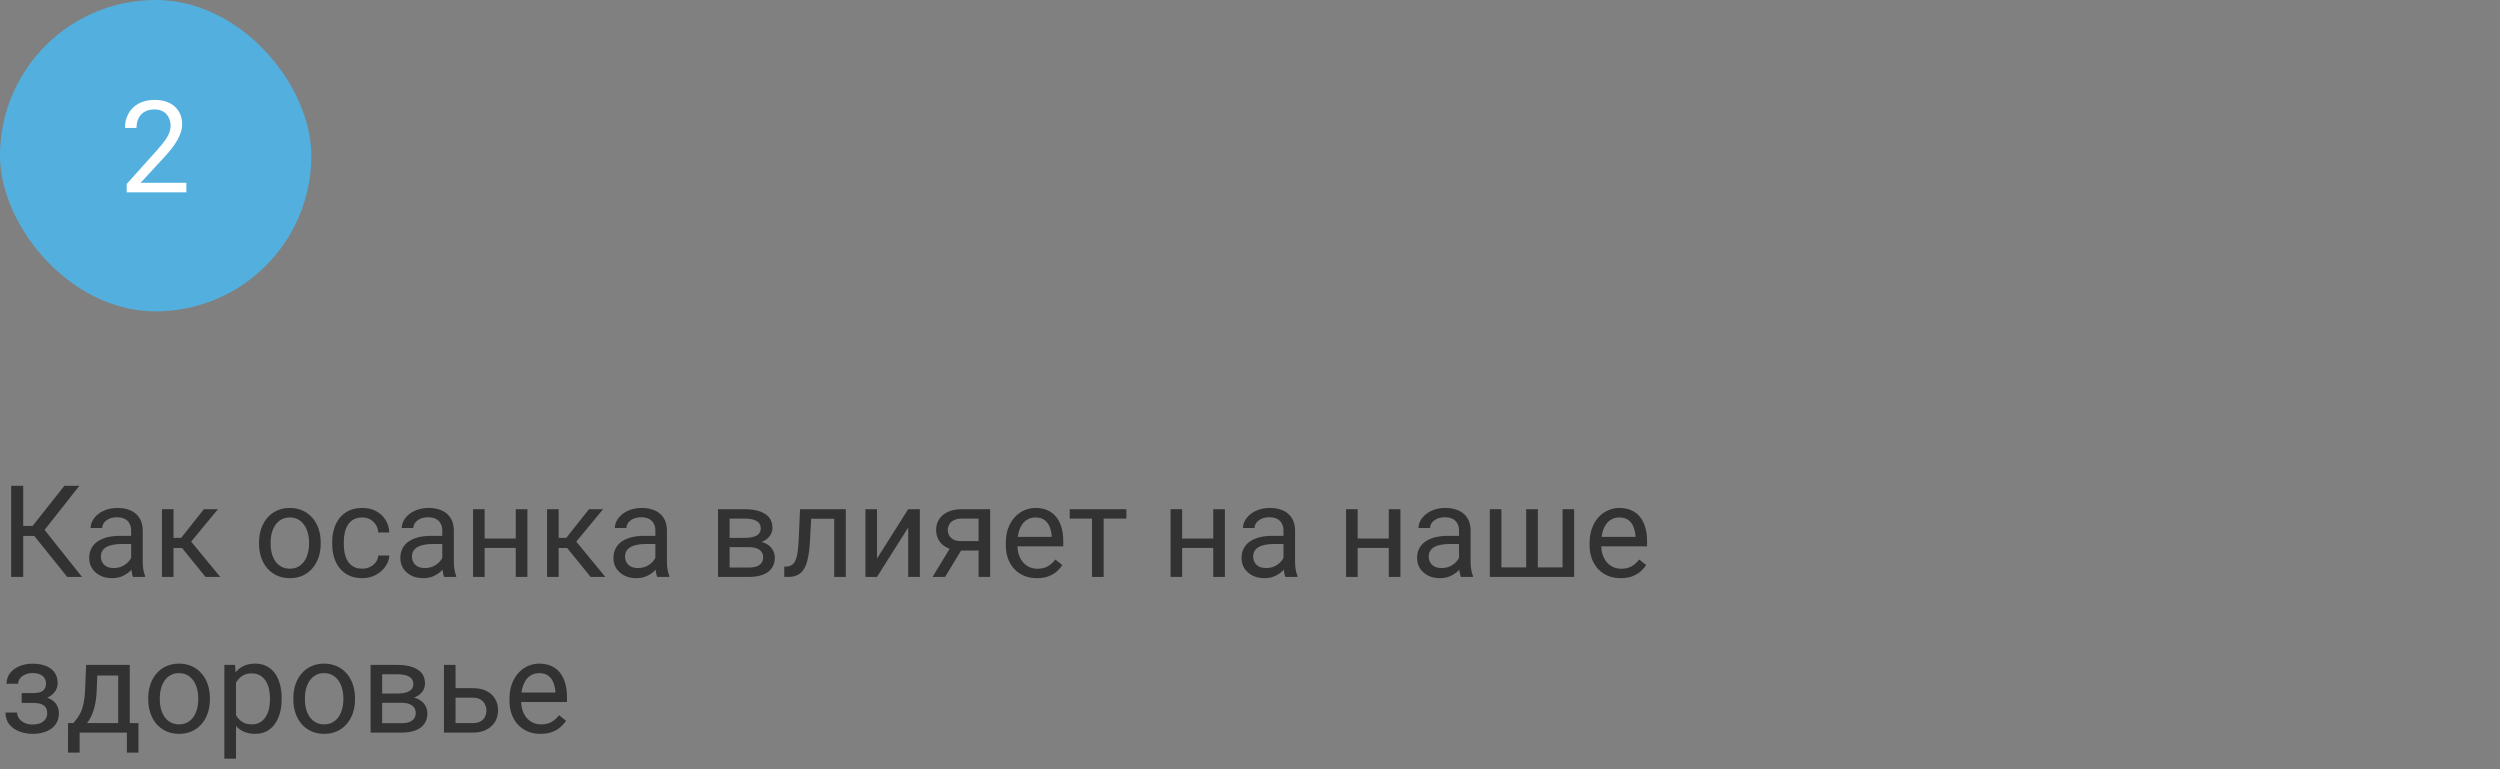 <?xml version="1.0" encoding="UTF-8"?> <svg xmlns="http://www.w3.org/2000/svg" width="273" height="84" viewBox="0 0 273 84" fill="none"><rect x="0" y="0" width="273" height="84" fill="#808080" stroke="none"/><rect width="34" height="34" rx="17" fill="#53B0DE"></rect><path d="M20.349 19.961V21H13.834V20.091L17.095 16.461C17.496 16.014 17.806 15.636 18.024 15.326C18.248 15.012 18.403 14.731 18.489 14.485C18.58 14.235 18.626 13.979 18.626 13.72C18.626 13.392 18.558 13.095 18.421 12.831C18.289 12.562 18.093 12.348 17.833 12.188C17.573 12.029 17.259 11.949 16.89 11.949C16.448 11.949 16.078 12.036 15.782 12.209C15.491 12.378 15.272 12.615 15.126 12.92C14.98 13.225 14.907 13.576 14.907 13.973H13.643C13.643 13.412 13.766 12.899 14.012 12.435C14.258 11.97 14.622 11.601 15.105 11.327C15.588 11.049 16.183 10.91 16.89 10.91C17.519 10.91 18.056 11.022 18.503 11.245C18.95 11.464 19.291 11.774 19.528 12.175C19.77 12.571 19.891 13.036 19.891 13.569C19.891 13.861 19.84 14.157 19.74 14.458C19.645 14.754 19.51 15.05 19.337 15.347C19.168 15.643 18.97 15.935 18.742 16.222C18.519 16.509 18.28 16.791 18.024 17.069L15.358 19.961H20.349Z" fill="white"></path><path d="M2.536 53.047V63H1.217V53.047H2.536ZM8.668 53.047L4.348 58.523H2.01L1.805 57.429H3.562L7.034 53.047H8.668ZM7.342 63L3.603 58.352L4.341 57.196L8.955 63H7.342ZM14.321 61.735V57.928C14.321 57.636 14.262 57.383 14.144 57.169C14.03 56.95 13.856 56.782 13.624 56.663C13.392 56.545 13.104 56.485 12.763 56.485C12.444 56.485 12.163 56.54 11.922 56.649C11.685 56.759 11.498 56.902 11.361 57.08C11.229 57.258 11.163 57.449 11.163 57.654H9.898C9.898 57.39 9.967 57.128 10.104 56.868C10.24 56.608 10.436 56.374 10.691 56.164C10.951 55.95 11.261 55.781 11.621 55.658C11.986 55.531 12.391 55.467 12.838 55.467C13.376 55.467 13.85 55.558 14.26 55.74C14.675 55.922 14.998 56.198 15.23 56.567C15.467 56.932 15.586 57.39 15.586 57.941V61.387C15.586 61.633 15.606 61.895 15.648 62.173C15.693 62.451 15.759 62.69 15.846 62.891V63H14.526C14.463 62.854 14.412 62.66 14.376 62.419C14.339 62.173 14.321 61.945 14.321 61.735ZM14.54 58.516L14.554 59.404H13.275C12.915 59.404 12.594 59.434 12.312 59.493C12.029 59.548 11.792 59.632 11.601 59.746C11.409 59.86 11.263 60.004 11.163 60.177C11.063 60.345 11.013 60.544 11.013 60.772C11.013 61.004 11.065 61.216 11.17 61.407C11.275 61.599 11.432 61.751 11.642 61.865C11.856 61.975 12.118 62.029 12.428 62.029C12.815 62.029 13.157 61.947 13.453 61.783C13.749 61.619 13.984 61.419 14.157 61.182C14.335 60.945 14.431 60.715 14.444 60.491L14.984 61.1C14.953 61.291 14.866 61.503 14.725 61.735C14.583 61.968 14.394 62.191 14.157 62.405C13.925 62.615 13.647 62.79 13.323 62.932C13.004 63.068 12.644 63.137 12.243 63.137C11.742 63.137 11.302 63.039 10.924 62.843C10.55 62.647 10.258 62.385 10.049 62.057C9.844 61.724 9.741 61.352 9.741 60.942C9.741 60.546 9.819 60.197 9.974 59.897C10.129 59.591 10.352 59.338 10.644 59.138C10.935 58.933 11.286 58.778 11.696 58.673C12.106 58.568 12.565 58.516 13.07 58.516H14.54ZM18.949 55.603V63H17.685V55.603H18.949ZM23.803 55.603L20.296 59.842H18.525L18.334 58.734H19.783L22.265 55.603H23.803ZM22.442 63L19.722 59.65L20.535 58.734L24.049 63H22.442ZM28.287 59.384V59.227C28.287 58.693 28.365 58.199 28.52 57.743C28.674 57.283 28.898 56.884 29.189 56.547C29.481 56.205 29.834 55.941 30.249 55.754C30.664 55.562 31.129 55.467 31.644 55.467C32.163 55.467 32.63 55.562 33.045 55.754C33.464 55.941 33.82 56.205 34.111 56.547C34.408 56.884 34.633 57.283 34.788 57.743C34.943 58.199 35.02 58.693 35.02 59.227V59.384C35.02 59.917 34.943 60.411 34.788 60.867C34.633 61.323 34.408 61.722 34.111 62.063C33.82 62.401 33.467 62.665 33.052 62.856C32.642 63.043 32.177 63.137 31.657 63.137C31.138 63.137 30.671 63.043 30.256 62.856C29.841 62.665 29.486 62.401 29.189 62.063C28.898 61.722 28.674 61.323 28.52 60.867C28.365 60.411 28.287 59.917 28.287 59.384ZM29.552 59.227V59.384C29.552 59.753 29.595 60.102 29.682 60.43C29.768 60.753 29.898 61.04 30.071 61.291C30.249 61.542 30.47 61.74 30.734 61.886C30.999 62.027 31.306 62.098 31.657 62.098C32.004 62.098 32.307 62.027 32.566 61.886C32.831 61.74 33.05 61.542 33.223 61.291C33.396 61.04 33.526 60.753 33.612 60.43C33.703 60.102 33.749 59.753 33.749 59.384V59.227C33.749 58.862 33.703 58.518 33.612 58.194C33.526 57.866 33.394 57.577 33.216 57.326C33.043 57.071 32.824 56.87 32.56 56.725C32.3 56.579 31.994 56.506 31.644 56.506C31.297 56.506 30.992 56.579 30.727 56.725C30.468 56.87 30.249 57.071 30.071 57.326C29.898 57.577 29.768 57.866 29.682 58.194C29.595 58.518 29.552 58.862 29.552 59.227ZM39.566 62.098C39.867 62.098 40.145 62.036 40.4 61.913C40.656 61.79 40.865 61.621 41.029 61.407C41.193 61.188 41.287 60.94 41.31 60.662H42.513C42.49 61.1 42.342 61.508 42.068 61.886C41.8 62.259 41.446 62.562 41.009 62.795C40.571 63.023 40.09 63.137 39.566 63.137C39.01 63.137 38.525 63.039 38.11 62.843C37.7 62.647 37.358 62.378 37.085 62.036C36.816 61.694 36.613 61.302 36.477 60.86C36.344 60.414 36.278 59.942 36.278 59.445V59.158C36.278 58.661 36.344 58.192 36.477 57.75C36.613 57.303 36.816 56.909 37.085 56.567C37.358 56.226 37.7 55.957 38.11 55.761C38.525 55.565 39.01 55.467 39.566 55.467C40.145 55.467 40.651 55.585 41.084 55.822C41.517 56.055 41.856 56.374 42.102 56.779C42.353 57.18 42.49 57.636 42.513 58.147H41.31C41.287 57.841 41.2 57.565 41.05 57.319C40.904 57.073 40.703 56.877 40.448 56.731C40.198 56.581 39.904 56.506 39.566 56.506C39.179 56.506 38.853 56.583 38.589 56.738C38.329 56.889 38.122 57.094 37.967 57.353C37.816 57.609 37.707 57.894 37.639 58.208C37.575 58.518 37.543 58.835 37.543 59.158V59.445C37.543 59.769 37.575 60.088 37.639 60.402C37.703 60.717 37.81 61.002 37.96 61.257C38.115 61.512 38.322 61.717 38.582 61.872C38.846 62.023 39.175 62.098 39.566 62.098ZM48.296 61.735V57.928C48.296 57.636 48.237 57.383 48.118 57.169C48.004 56.95 47.831 56.782 47.599 56.663C47.366 56.545 47.079 56.485 46.737 56.485C46.418 56.485 46.138 56.54 45.897 56.649C45.66 56.759 45.473 56.902 45.336 57.08C45.204 57.258 45.138 57.449 45.138 57.654H43.873C43.873 57.39 43.941 57.128 44.078 56.868C44.215 56.608 44.411 56.374 44.666 56.164C44.926 55.95 45.236 55.781 45.596 55.658C45.96 55.531 46.366 55.467 46.812 55.467C47.35 55.467 47.824 55.558 48.234 55.74C48.649 55.922 48.973 56.198 49.205 56.567C49.442 56.932 49.56 57.39 49.56 57.941V61.387C49.56 61.633 49.581 61.895 49.622 62.173C49.668 62.451 49.734 62.69 49.82 62.891V63H48.501C48.437 62.854 48.387 62.66 48.351 62.419C48.314 62.173 48.296 61.945 48.296 61.735ZM48.515 58.516L48.528 59.404H47.25C46.89 59.404 46.569 59.434 46.286 59.493C46.004 59.548 45.767 59.632 45.575 59.746C45.384 59.86 45.238 60.004 45.138 60.177C45.037 60.345 44.987 60.544 44.987 60.772C44.987 61.004 45.04 61.216 45.145 61.407C45.249 61.599 45.407 61.751 45.616 61.865C45.83 61.975 46.092 62.029 46.402 62.029C46.79 62.029 47.132 61.947 47.428 61.783C47.724 61.619 47.959 61.419 48.132 61.182C48.31 60.945 48.405 60.715 48.419 60.491L48.959 61.1C48.927 61.291 48.84 61.503 48.699 61.735C48.558 61.968 48.369 62.191 48.132 62.405C47.899 62.615 47.621 62.79 47.298 62.932C46.979 63.068 46.619 63.137 46.218 63.137C45.717 63.137 45.277 63.039 44.898 62.843C44.525 62.647 44.233 62.385 44.023 62.057C43.818 61.724 43.716 61.352 43.716 60.942C43.716 60.546 43.793 60.197 43.948 59.897C44.103 59.591 44.327 59.338 44.618 59.138C44.91 58.933 45.261 58.778 45.671 58.673C46.081 58.568 46.539 58.516 47.045 58.516H48.515ZM56.567 58.81V59.835H52.657V58.81H56.567ZM52.924 55.603V63H51.659V55.603H52.924ZM57.593 55.603V63H56.321V55.603H57.593ZM61.004 55.603V63H59.739V55.603H61.004ZM65.857 55.603L62.351 59.842H60.58L60.389 58.734H61.838L64.319 55.603H65.857ZM64.497 63L61.776 59.65L62.59 58.734L66.103 63H64.497ZM71.565 61.735V57.928C71.565 57.636 71.506 57.383 71.388 57.169C71.274 56.95 71.101 56.782 70.868 56.663C70.636 56.545 70.349 56.485 70.007 56.485C69.688 56.485 69.408 56.54 69.166 56.649C68.929 56.759 68.742 56.902 68.606 57.08C68.473 57.258 68.407 57.449 68.407 57.654H67.143C67.143 57.39 67.211 57.128 67.348 56.868C67.484 56.608 67.68 56.374 67.936 56.164C68.195 55.95 68.505 55.781 68.865 55.658C69.23 55.531 69.635 55.467 70.082 55.467C70.62 55.467 71.094 55.558 71.504 55.74C71.919 55.922 72.242 56.198 72.475 56.567C72.712 56.932 72.83 57.39 72.83 57.941V61.387C72.83 61.633 72.851 61.895 72.892 62.173C72.937 62.451 73.003 62.69 73.09 62.891V63H71.77C71.707 62.854 71.657 62.66 71.62 62.419C71.584 62.173 71.565 61.945 71.565 61.735ZM71.784 58.516L71.798 59.404H70.519C70.159 59.404 69.838 59.434 69.556 59.493C69.273 59.548 69.036 59.632 68.845 59.746C68.653 59.86 68.507 60.004 68.407 60.177C68.307 60.345 68.257 60.544 68.257 60.772C68.257 61.004 68.309 61.216 68.414 61.407C68.519 61.599 68.676 61.751 68.886 61.865C69.1 61.975 69.362 62.029 69.672 62.029C70.059 62.029 70.401 61.947 70.697 61.783C70.993 61.619 71.228 61.419 71.401 61.182C71.579 60.945 71.675 60.715 71.689 60.491L72.228 61.1C72.197 61.291 72.11 61.503 71.969 61.735C71.828 61.968 71.638 62.191 71.401 62.405C71.169 62.615 70.891 62.79 70.567 62.932C70.248 63.068 69.888 63.137 69.487 63.137C68.986 63.137 68.546 63.039 68.168 62.843C67.794 62.647 67.503 62.385 67.293 62.057C67.088 61.724 66.985 61.352 66.985 60.942C66.985 60.546 67.063 60.197 67.218 59.897C67.373 59.591 67.596 59.338 67.888 59.138C68.179 58.933 68.53 58.778 68.94 58.673C69.351 58.568 69.809 58.516 70.314 58.516H71.784ZM81.765 59.746H79.338L79.324 58.734H81.307C81.699 58.734 82.024 58.696 82.284 58.618C82.549 58.541 82.747 58.425 82.879 58.27C83.011 58.115 83.077 57.923 83.077 57.695C83.077 57.518 83.038 57.363 82.961 57.23C82.888 57.094 82.776 56.982 82.626 56.895C82.476 56.804 82.289 56.738 82.065 56.697C81.847 56.652 81.589 56.629 81.293 56.629H79.673V63H78.408V55.603H81.293C81.762 55.603 82.184 55.645 82.558 55.727C82.936 55.809 83.257 55.934 83.522 56.102C83.79 56.267 83.995 56.476 84.137 56.731C84.278 56.987 84.349 57.287 84.349 57.634C84.349 57.857 84.303 58.069 84.212 58.27C84.121 58.47 83.986 58.648 83.809 58.803C83.631 58.958 83.412 59.085 83.152 59.185C82.893 59.281 82.594 59.343 82.257 59.37L81.765 59.746ZM81.765 63H78.88L79.509 61.975H81.765C82.116 61.975 82.407 61.931 82.64 61.845C82.872 61.754 83.045 61.626 83.159 61.462C83.278 61.293 83.337 61.093 83.337 60.86C83.337 60.628 83.278 60.43 83.159 60.266C83.045 60.097 82.872 59.969 82.64 59.883C82.407 59.792 82.116 59.746 81.765 59.746H79.844L79.857 58.734H82.257L82.715 59.117C83.12 59.149 83.465 59.249 83.747 59.418C84.03 59.587 84.244 59.801 84.39 60.06C84.535 60.316 84.608 60.594 84.608 60.895C84.608 61.241 84.542 61.546 84.41 61.81C84.283 62.075 84.096 62.296 83.85 62.474C83.603 62.647 83.305 62.779 82.954 62.87C82.603 62.957 82.207 63 81.765 63ZM91.246 55.603V56.649H87.671V55.603H91.246ZM92.36 55.603V63H91.096V55.603H92.36ZM87.363 55.603H88.635L88.443 59.172C88.412 59.723 88.359 60.211 88.286 60.635C88.218 61.054 88.122 61.414 87.999 61.715C87.88 62.016 87.73 62.262 87.548 62.453C87.37 62.64 87.156 62.779 86.905 62.87C86.655 62.957 86.365 63 86.037 63H85.641V61.886L85.914 61.865C86.11 61.852 86.276 61.806 86.413 61.728C86.554 61.651 86.673 61.537 86.769 61.387C86.864 61.232 86.942 61.033 87.001 60.792C87.065 60.55 87.113 60.263 87.144 59.931C87.181 59.598 87.208 59.211 87.227 58.769L87.363 55.603ZM95.765 60.997L99.176 55.603H100.447V63H99.176V57.606L95.765 63H94.507V55.603H95.765V60.997ZM103.975 59.473H105.342L103.202 63H101.835L103.975 59.473ZM105.034 55.603H108.124V63H106.859V56.629H105.034C104.674 56.629 104.38 56.69 104.152 56.813C103.924 56.932 103.758 57.087 103.653 57.278C103.549 57.47 103.496 57.668 103.496 57.873C103.496 58.074 103.544 58.267 103.64 58.454C103.735 58.636 103.886 58.787 104.091 58.905C104.296 59.024 104.56 59.083 104.884 59.083H107.201V60.122H104.884C104.46 60.122 104.084 60.065 103.756 59.951C103.428 59.837 103.15 59.68 102.922 59.48C102.694 59.274 102.521 59.035 102.402 58.762C102.284 58.484 102.225 58.183 102.225 57.859C102.225 57.536 102.286 57.237 102.409 56.964C102.537 56.69 102.719 56.451 102.956 56.246C103.198 56.041 103.492 55.884 103.838 55.774C104.189 55.66 104.588 55.603 105.034 55.603ZM113.23 63.137C112.715 63.137 112.248 63.05 111.829 62.877C111.414 62.699 111.057 62.451 110.756 62.132C110.46 61.813 110.232 61.435 110.072 60.997C109.913 60.56 109.833 60.081 109.833 59.562V59.274C109.833 58.673 109.922 58.137 110.1 57.668C110.277 57.194 110.519 56.793 110.824 56.465C111.13 56.137 111.476 55.888 111.863 55.72C112.251 55.551 112.652 55.467 113.066 55.467C113.595 55.467 114.051 55.558 114.434 55.74C114.821 55.922 115.138 56.178 115.384 56.506C115.63 56.829 115.812 57.212 115.931 57.654C116.049 58.092 116.108 58.57 116.108 59.09V59.657H110.585V58.625H114.844V58.529C114.826 58.201 114.757 57.882 114.639 57.572C114.525 57.262 114.342 57.007 114.092 56.807C113.841 56.606 113.499 56.506 113.066 56.506C112.779 56.506 112.515 56.567 112.273 56.69C112.032 56.809 111.825 56.987 111.651 57.224C111.478 57.461 111.344 57.75 111.248 58.092C111.152 58.434 111.104 58.828 111.104 59.274V59.562C111.104 59.912 111.152 60.243 111.248 60.553C111.348 60.858 111.492 61.127 111.679 61.359C111.87 61.592 112.1 61.774 112.369 61.906C112.643 62.038 112.952 62.105 113.299 62.105C113.745 62.105 114.124 62.013 114.434 61.831C114.743 61.649 115.015 61.405 115.247 61.1L116.013 61.708C115.853 61.95 115.65 62.18 115.404 62.398C115.158 62.617 114.855 62.795 114.495 62.932C114.14 63.068 113.718 63.137 113.23 63.137ZM120.518 55.603V63H119.246V55.603H120.518ZM122.999 55.603V56.629H116.812V55.603H122.999ZM132.733 58.81V59.835H128.823V58.81H132.733ZM129.09 55.603V63H127.825V55.603H129.09ZM133.759 55.603V63H132.487V55.603H133.759ZM140.157 61.735V57.928C140.157 57.636 140.098 57.383 139.979 57.169C139.866 56.95 139.692 56.782 139.46 56.663C139.228 56.545 138.94 56.485 138.599 56.485C138.28 56.485 137.999 56.54 137.758 56.649C137.521 56.759 137.334 56.902 137.197 57.08C137.065 57.258 136.999 57.449 136.999 57.654H135.734C135.734 57.39 135.803 57.128 135.939 56.868C136.076 56.608 136.272 56.374 136.527 56.164C136.787 55.95 137.097 55.781 137.457 55.658C137.822 55.531 138.227 55.467 138.674 55.467C139.212 55.467 139.686 55.558 140.096 55.74C140.51 55.922 140.834 56.198 141.066 56.567C141.303 56.932 141.422 57.39 141.422 57.941V61.387C141.422 61.633 141.442 61.895 141.483 62.173C141.529 62.451 141.595 62.69 141.682 62.891V63H140.362C140.299 62.854 140.248 62.66 140.212 62.419C140.175 62.173 140.157 61.945 140.157 61.735ZM140.376 58.516L140.39 59.404H139.111C138.751 59.404 138.43 59.434 138.147 59.493C137.865 59.548 137.628 59.632 137.437 59.746C137.245 59.86 137.099 60.004 136.999 60.177C136.899 60.345 136.849 60.544 136.849 60.772C136.849 61.004 136.901 61.216 137.006 61.407C137.111 61.599 137.268 61.751 137.478 61.865C137.692 61.975 137.954 62.029 138.264 62.029C138.651 62.029 138.993 61.947 139.289 61.783C139.585 61.619 139.82 61.419 139.993 61.182C140.171 60.945 140.267 60.715 140.28 60.491L140.82 61.1C140.788 61.291 140.702 61.503 140.561 61.735C140.419 61.968 140.23 62.191 139.993 62.405C139.761 62.615 139.483 62.79 139.159 62.932C138.84 63.068 138.48 63.137 138.079 63.137C137.578 63.137 137.138 63.039 136.76 62.843C136.386 62.647 136.094 62.385 135.885 62.057C135.68 61.724 135.577 61.352 135.577 60.942C135.577 60.546 135.655 60.197 135.81 59.897C135.965 59.591 136.188 59.338 136.479 59.138C136.771 58.933 137.122 58.778 137.532 58.673C137.942 58.568 138.4 58.516 138.906 58.516H140.376ZM151.901 58.81V59.835H147.991V58.81H151.901ZM148.258 55.603V63H146.993V55.603H148.258ZM152.927 55.603V63H151.655V55.603H152.927ZM159.325 61.735V57.928C159.325 57.636 159.266 57.383 159.147 57.169C159.034 56.95 158.86 56.782 158.628 56.663C158.396 56.545 158.108 56.485 157.767 56.485C157.448 56.485 157.167 56.54 156.926 56.649C156.689 56.759 156.502 56.902 156.365 57.08C156.233 57.258 156.167 57.449 156.167 57.654H154.902C154.902 57.39 154.971 57.128 155.107 56.868C155.244 56.608 155.44 56.374 155.695 56.164C155.955 55.95 156.265 55.781 156.625 55.658C156.99 55.531 157.395 55.467 157.842 55.467C158.38 55.467 158.854 55.558 159.264 55.74C159.678 55.922 160.002 56.198 160.234 56.567C160.471 56.932 160.59 57.39 160.59 57.941V61.387C160.59 61.633 160.61 61.895 160.651 62.173C160.697 62.451 160.763 62.69 160.85 62.891V63H159.53C159.466 62.854 159.416 62.66 159.38 62.419C159.343 62.173 159.325 61.945 159.325 61.735ZM159.544 58.516L159.558 59.404H158.279C157.919 59.404 157.598 59.434 157.315 59.493C157.033 59.548 156.796 59.632 156.604 59.746C156.413 59.86 156.267 60.004 156.167 60.177C156.067 60.345 156.017 60.544 156.017 60.772C156.017 61.004 156.069 61.216 156.174 61.407C156.279 61.599 156.436 61.751 156.646 61.865C156.86 61.975 157.122 62.029 157.432 62.029C157.819 62.029 158.161 61.947 158.457 61.783C158.753 61.619 158.988 61.419 159.161 61.182C159.339 60.945 159.435 60.715 159.448 60.491L159.988 61.1C159.956 61.291 159.87 61.503 159.729 61.735C159.587 61.968 159.398 62.191 159.161 62.405C158.929 62.615 158.651 62.79 158.327 62.932C158.008 63.068 157.648 63.137 157.247 63.137C156.746 63.137 156.306 63.039 155.928 62.843C155.554 62.647 155.262 62.385 155.053 62.057C154.848 61.724 154.745 61.352 154.745 60.942C154.745 60.546 154.823 60.197 154.978 59.897C155.132 59.591 155.356 59.338 155.647 59.138C155.939 58.933 156.29 58.778 156.7 58.673C157.11 58.568 157.568 58.516 158.074 58.516H159.544ZM162.688 55.603H163.953V61.961H166.66V55.603H167.932V61.961H170.632V55.603H171.896V63H162.688V55.603ZM176.982 63.137C176.467 63.137 176 63.05 175.581 62.877C175.166 62.699 174.809 62.451 174.508 62.132C174.212 61.813 173.984 61.435 173.824 60.997C173.665 60.56 173.585 60.081 173.585 59.562V59.274C173.585 58.673 173.674 58.137 173.852 57.668C174.029 57.194 174.271 56.793 174.576 56.465C174.882 56.137 175.228 55.888 175.615 55.72C176.003 55.551 176.404 55.467 176.818 55.467C177.347 55.467 177.803 55.558 178.186 55.74C178.573 55.922 178.89 56.178 179.136 56.506C179.382 56.829 179.564 57.212 179.683 57.654C179.801 58.092 179.86 58.57 179.86 59.09V59.657H174.337V58.625H178.596V58.529C178.577 58.201 178.509 57.882 178.391 57.572C178.277 57.262 178.094 57.007 177.844 56.807C177.593 56.606 177.251 56.506 176.818 56.506C176.531 56.506 176.267 56.567 176.025 56.69C175.784 56.809 175.576 56.987 175.403 57.224C175.23 57.461 175.096 57.75 175 58.092C174.904 58.434 174.856 58.828 174.856 59.274V59.562C174.856 59.912 174.904 60.243 175 60.553C175.1 60.858 175.244 61.127 175.431 61.359C175.622 61.592 175.852 61.774 176.121 61.906C176.395 62.038 176.704 62.105 177.051 62.105C177.497 62.105 177.876 62.013 178.186 61.831C178.495 61.649 178.767 61.405 178.999 61.1L179.765 61.708C179.605 61.95 179.402 62.18 179.156 62.398C178.91 62.617 178.607 62.795 178.247 62.932C177.892 63.068 177.47 63.137 176.982 63.137ZM3.726 76.466H2.365V75.686H3.623C3.974 75.686 4.252 75.643 4.457 75.557C4.662 75.466 4.808 75.34 4.895 75.181C4.981 75.021 5.024 74.834 5.024 74.62C5.024 74.429 4.974 74.249 4.874 74.08C4.778 73.907 4.623 73.768 4.409 73.663C4.195 73.554 3.908 73.499 3.548 73.499C3.256 73.499 2.992 73.551 2.755 73.656C2.518 73.757 2.329 73.895 2.188 74.073C2.051 74.246 1.982 74.442 1.982 74.661H0.718C0.718 74.21 0.845 73.823 1.101 73.499C1.36 73.171 1.704 72.918 2.133 72.74C2.566 72.562 3.037 72.474 3.548 72.474C3.976 72.474 4.359 72.522 4.696 72.617C5.038 72.708 5.327 72.845 5.564 73.027C5.801 73.205 5.981 73.428 6.104 73.697C6.232 73.962 6.296 74.269 6.296 74.62C6.296 74.871 6.237 75.108 6.118 75.331C6 75.554 5.829 75.753 5.605 75.926C5.382 76.094 5.111 76.227 4.792 76.322C4.478 76.418 4.122 76.466 3.726 76.466ZM2.365 75.987H3.726C4.168 75.987 4.557 76.031 4.895 76.117C5.232 76.199 5.514 76.322 5.742 76.486C5.97 76.65 6.141 76.853 6.255 77.095C6.373 77.332 6.433 77.605 6.433 77.915C6.433 78.261 6.362 78.574 6.221 78.852C6.084 79.125 5.888 79.357 5.633 79.549C5.378 79.74 5.072 79.886 4.717 79.986C4.366 80.087 3.976 80.137 3.548 80.137C3.069 80.137 2.604 80.055 2.153 79.891C1.702 79.727 1.331 79.474 1.039 79.132C0.747 78.785 0.602 78.346 0.602 77.812H1.866C1.866 78.036 1.937 78.248 2.078 78.448C2.219 78.649 2.415 78.811 2.666 78.934C2.921 79.057 3.215 79.118 3.548 79.118C3.903 79.118 4.2 79.064 4.437 78.954C4.673 78.845 4.851 78.699 4.97 78.517C5.093 78.334 5.154 78.136 5.154 77.922C5.154 77.644 5.1 77.421 4.99 77.252C4.881 77.083 4.712 76.96 4.484 76.883C4.261 76.801 3.974 76.76 3.623 76.76H2.365V75.987ZM9.406 72.603H10.671L10.562 75.372C10.534 76.074 10.454 76.68 10.322 77.19C10.19 77.701 10.021 78.136 9.816 78.496C9.611 78.852 9.381 79.15 9.126 79.392C8.875 79.633 8.616 79.836 8.347 80H7.718L7.752 78.968L8.012 78.961C8.162 78.783 8.308 78.601 8.449 78.414C8.59 78.223 8.72 77.997 8.839 77.737C8.957 77.473 9.055 77.152 9.133 76.773C9.215 76.391 9.267 75.924 9.29 75.372L9.406 72.603ZM9.721 72.603H14.171V80H12.906V73.772H9.721V72.603ZM7.431 78.961H15.121V82.181H13.856V80H8.695V82.181H7.424L7.431 78.961ZM16.188 76.384V76.227C16.188 75.693 16.265 75.199 16.42 74.743C16.575 74.283 16.798 73.884 17.09 73.547C17.381 73.205 17.735 72.941 18.149 72.754C18.564 72.562 19.029 72.467 19.544 72.467C20.064 72.467 20.531 72.562 20.945 72.754C21.365 72.941 21.72 73.205 22.012 73.547C22.308 73.884 22.534 74.283 22.689 74.743C22.843 75.199 22.921 75.693 22.921 76.227V76.384C22.921 76.917 22.843 77.412 22.689 77.867C22.534 78.323 22.308 78.722 22.012 79.064C21.72 79.401 21.367 79.665 20.952 79.856C20.542 80.043 20.077 80.137 19.558 80.137C19.038 80.137 18.571 80.043 18.156 79.856C17.741 79.665 17.386 79.401 17.09 79.064C16.798 78.722 16.575 78.323 16.42 77.867C16.265 77.412 16.188 76.917 16.188 76.384ZM17.452 76.227V76.384C17.452 76.753 17.495 77.102 17.582 77.43C17.669 77.753 17.799 78.04 17.972 78.291C18.149 78.542 18.37 78.74 18.635 78.886C18.899 79.027 19.207 79.098 19.558 79.098C19.904 79.098 20.207 79.027 20.467 78.886C20.731 78.74 20.95 78.542 21.123 78.291C21.296 78.04 21.426 77.753 21.513 77.43C21.604 77.102 21.649 76.753 21.649 76.384V76.227C21.649 75.862 21.604 75.518 21.513 75.194C21.426 74.866 21.294 74.577 21.116 74.326C20.943 74.071 20.724 73.87 20.46 73.725C20.2 73.579 19.895 73.506 19.544 73.506C19.198 73.506 18.892 73.579 18.628 73.725C18.368 73.87 18.149 74.071 17.972 74.326C17.799 74.577 17.669 74.866 17.582 75.194C17.495 75.518 17.452 75.862 17.452 76.227ZM25.771 74.025V82.844H24.5V72.603H25.662L25.771 74.025ZM30.755 76.24V76.384C30.755 76.921 30.691 77.421 30.564 77.881C30.436 78.337 30.249 78.733 30.003 79.07C29.761 79.408 29.463 79.67 29.107 79.856C28.752 80.043 28.344 80.137 27.884 80.137C27.414 80.137 27 80.059 26.64 79.904C26.28 79.749 25.974 79.524 25.724 79.228C25.473 78.931 25.273 78.576 25.122 78.161C24.976 77.746 24.876 77.279 24.821 76.76V75.994C24.876 75.447 24.979 74.957 25.129 74.524C25.279 74.091 25.477 73.722 25.724 73.417C25.974 73.107 26.277 72.872 26.633 72.713C26.988 72.549 27.398 72.467 27.863 72.467C28.328 72.467 28.741 72.558 29.101 72.74C29.461 72.918 29.764 73.173 30.01 73.506C30.256 73.838 30.44 74.237 30.564 74.702C30.691 75.162 30.755 75.675 30.755 76.24ZM29.483 76.384V76.24C29.483 75.871 29.445 75.525 29.367 75.201C29.29 74.873 29.169 74.586 29.005 74.34C28.845 74.089 28.64 73.893 28.39 73.752C28.139 73.606 27.84 73.533 27.494 73.533C27.175 73.533 26.897 73.588 26.66 73.697C26.428 73.807 26.23 73.955 26.065 74.142C25.901 74.324 25.767 74.534 25.662 74.77C25.562 75.003 25.487 75.245 25.436 75.495V77.266C25.528 77.585 25.655 77.885 25.819 78.168C25.983 78.446 26.202 78.671 26.476 78.845C26.749 79.013 27.093 79.098 27.508 79.098C27.85 79.098 28.144 79.027 28.39 78.886C28.64 78.74 28.845 78.542 29.005 78.291C29.169 78.04 29.29 77.753 29.367 77.43C29.445 77.102 29.483 76.753 29.483 76.384ZM32.033 76.384V76.227C32.033 75.693 32.111 75.199 32.266 74.743C32.421 74.283 32.644 73.884 32.935 73.547C33.227 73.205 33.58 72.941 33.995 72.754C34.41 72.562 34.875 72.467 35.39 72.467C35.909 72.467 36.376 72.562 36.791 72.754C37.21 72.941 37.566 73.205 37.857 73.547C38.154 73.884 38.379 74.283 38.534 74.743C38.689 75.199 38.767 75.693 38.767 76.227V76.384C38.767 76.917 38.689 77.412 38.534 77.867C38.379 78.323 38.154 78.722 37.857 79.064C37.566 79.401 37.213 79.665 36.798 79.856C36.388 80.043 35.923 80.137 35.403 80.137C34.884 80.137 34.417 80.043 34.002 79.856C33.587 79.665 33.232 79.401 32.935 79.064C32.644 78.722 32.421 78.323 32.266 77.867C32.111 77.412 32.033 76.917 32.033 76.384ZM33.298 76.227V76.384C33.298 76.753 33.341 77.102 33.428 77.43C33.514 77.753 33.644 78.04 33.817 78.291C33.995 78.542 34.216 78.74 34.48 78.886C34.745 79.027 35.052 79.098 35.403 79.098C35.75 79.098 36.053 79.027 36.312 78.886C36.577 78.74 36.796 78.542 36.969 78.291C37.142 78.04 37.272 77.753 37.358 77.43C37.45 77.102 37.495 76.753 37.495 76.384V76.227C37.495 75.862 37.45 75.518 37.358 75.194C37.272 74.866 37.14 74.577 36.962 74.326C36.789 74.071 36.57 73.87 36.306 73.725C36.046 73.579 35.741 73.506 35.39 73.506C35.043 73.506 34.738 73.579 34.474 73.725C34.214 73.87 33.995 74.071 33.817 74.326C33.644 74.577 33.514 74.866 33.428 75.194C33.341 75.518 33.298 75.862 33.298 76.227ZM43.825 76.746H41.398L41.385 75.734H43.367C43.759 75.734 44.085 75.696 44.345 75.618C44.609 75.541 44.807 75.424 44.94 75.269C45.072 75.115 45.138 74.923 45.138 74.695C45.138 74.518 45.099 74.363 45.022 74.231C44.949 74.094 44.837 73.982 44.687 73.895C44.536 73.804 44.349 73.738 44.126 73.697C43.907 73.652 43.65 73.629 43.353 73.629H41.733V80H40.469V72.603H43.353C43.823 72.603 44.245 72.644 44.618 72.727C44.996 72.809 45.318 72.934 45.582 73.103C45.851 73.267 46.056 73.476 46.197 73.731C46.339 73.987 46.409 74.287 46.409 74.634C46.409 74.857 46.364 75.069 46.273 75.269C46.181 75.47 46.047 75.648 45.869 75.803C45.691 75.958 45.473 76.085 45.213 76.186C44.953 76.281 44.655 76.343 44.317 76.37L43.825 76.746ZM43.825 80H40.94L41.569 78.975H43.825C44.176 78.975 44.468 78.931 44.7 78.845C44.933 78.754 45.106 78.626 45.22 78.462C45.338 78.293 45.398 78.093 45.398 77.86C45.398 77.628 45.338 77.43 45.22 77.266C45.106 77.097 44.933 76.969 44.7 76.883C44.468 76.792 44.176 76.746 43.825 76.746H41.904L41.918 75.734H44.317L44.775 76.117C45.181 76.149 45.525 76.249 45.808 76.418C46.09 76.587 46.304 76.801 46.45 77.061C46.596 77.316 46.669 77.594 46.669 77.894C46.669 78.241 46.603 78.546 46.471 78.811C46.343 79.075 46.156 79.296 45.91 79.474C45.664 79.647 45.366 79.779 45.015 79.87C44.664 79.957 44.267 80 43.825 80ZM49.403 75.147H51.625C52.222 75.147 52.726 75.251 53.136 75.461C53.546 75.666 53.856 75.951 54.065 76.315C54.28 76.675 54.387 77.086 54.387 77.546C54.387 77.888 54.328 78.209 54.209 78.51C54.09 78.806 53.913 79.066 53.676 79.289C53.443 79.512 53.154 79.688 52.808 79.815C52.466 79.939 52.072 80 51.625 80H48.48V72.603H49.745V78.961H51.625C51.99 78.961 52.281 78.895 52.5 78.763C52.719 78.63 52.876 78.46 52.972 78.25C53.067 78.04 53.115 77.822 53.115 77.594C53.115 77.37 53.067 77.152 52.972 76.938C52.876 76.723 52.719 76.546 52.5 76.404C52.281 76.258 51.99 76.186 51.625 76.186H49.403V75.147ZM59.035 80.137C58.52 80.137 58.053 80.05 57.634 79.877C57.219 79.699 56.861 79.451 56.56 79.132C56.264 78.813 56.036 78.435 55.877 77.997C55.717 77.56 55.638 77.081 55.638 76.561V76.274C55.638 75.673 55.727 75.137 55.904 74.668C56.082 74.194 56.324 73.793 56.629 73.465C56.934 73.137 57.281 72.888 57.668 72.72C58.055 72.551 58.456 72.467 58.871 72.467C59.4 72.467 59.855 72.558 60.238 72.74C60.626 72.922 60.942 73.178 61.188 73.506C61.435 73.829 61.617 74.212 61.735 74.654C61.854 75.092 61.913 75.57 61.913 76.09V76.657H56.39V75.625H60.648V75.529C60.63 75.201 60.562 74.882 60.443 74.572C60.329 74.262 60.147 74.007 59.897 73.807C59.646 73.606 59.304 73.506 58.871 73.506C58.584 73.506 58.32 73.567 58.078 73.69C57.837 73.809 57.629 73.987 57.456 74.224C57.283 74.461 57.148 74.75 57.053 75.092C56.957 75.434 56.909 75.828 56.909 76.274V76.561C56.909 76.912 56.957 77.243 57.053 77.553C57.153 77.858 57.297 78.127 57.483 78.359C57.675 78.592 57.905 78.774 58.174 78.906C58.447 79.038 58.757 79.105 59.103 79.105C59.55 79.105 59.928 79.013 60.238 78.831C60.548 78.649 60.819 78.405 61.052 78.1L61.817 78.708C61.658 78.95 61.455 79.18 61.209 79.398C60.963 79.617 60.66 79.795 60.3 79.932C59.944 80.068 59.523 80.137 59.035 80.137Z" fill="#323232"></path></svg> 